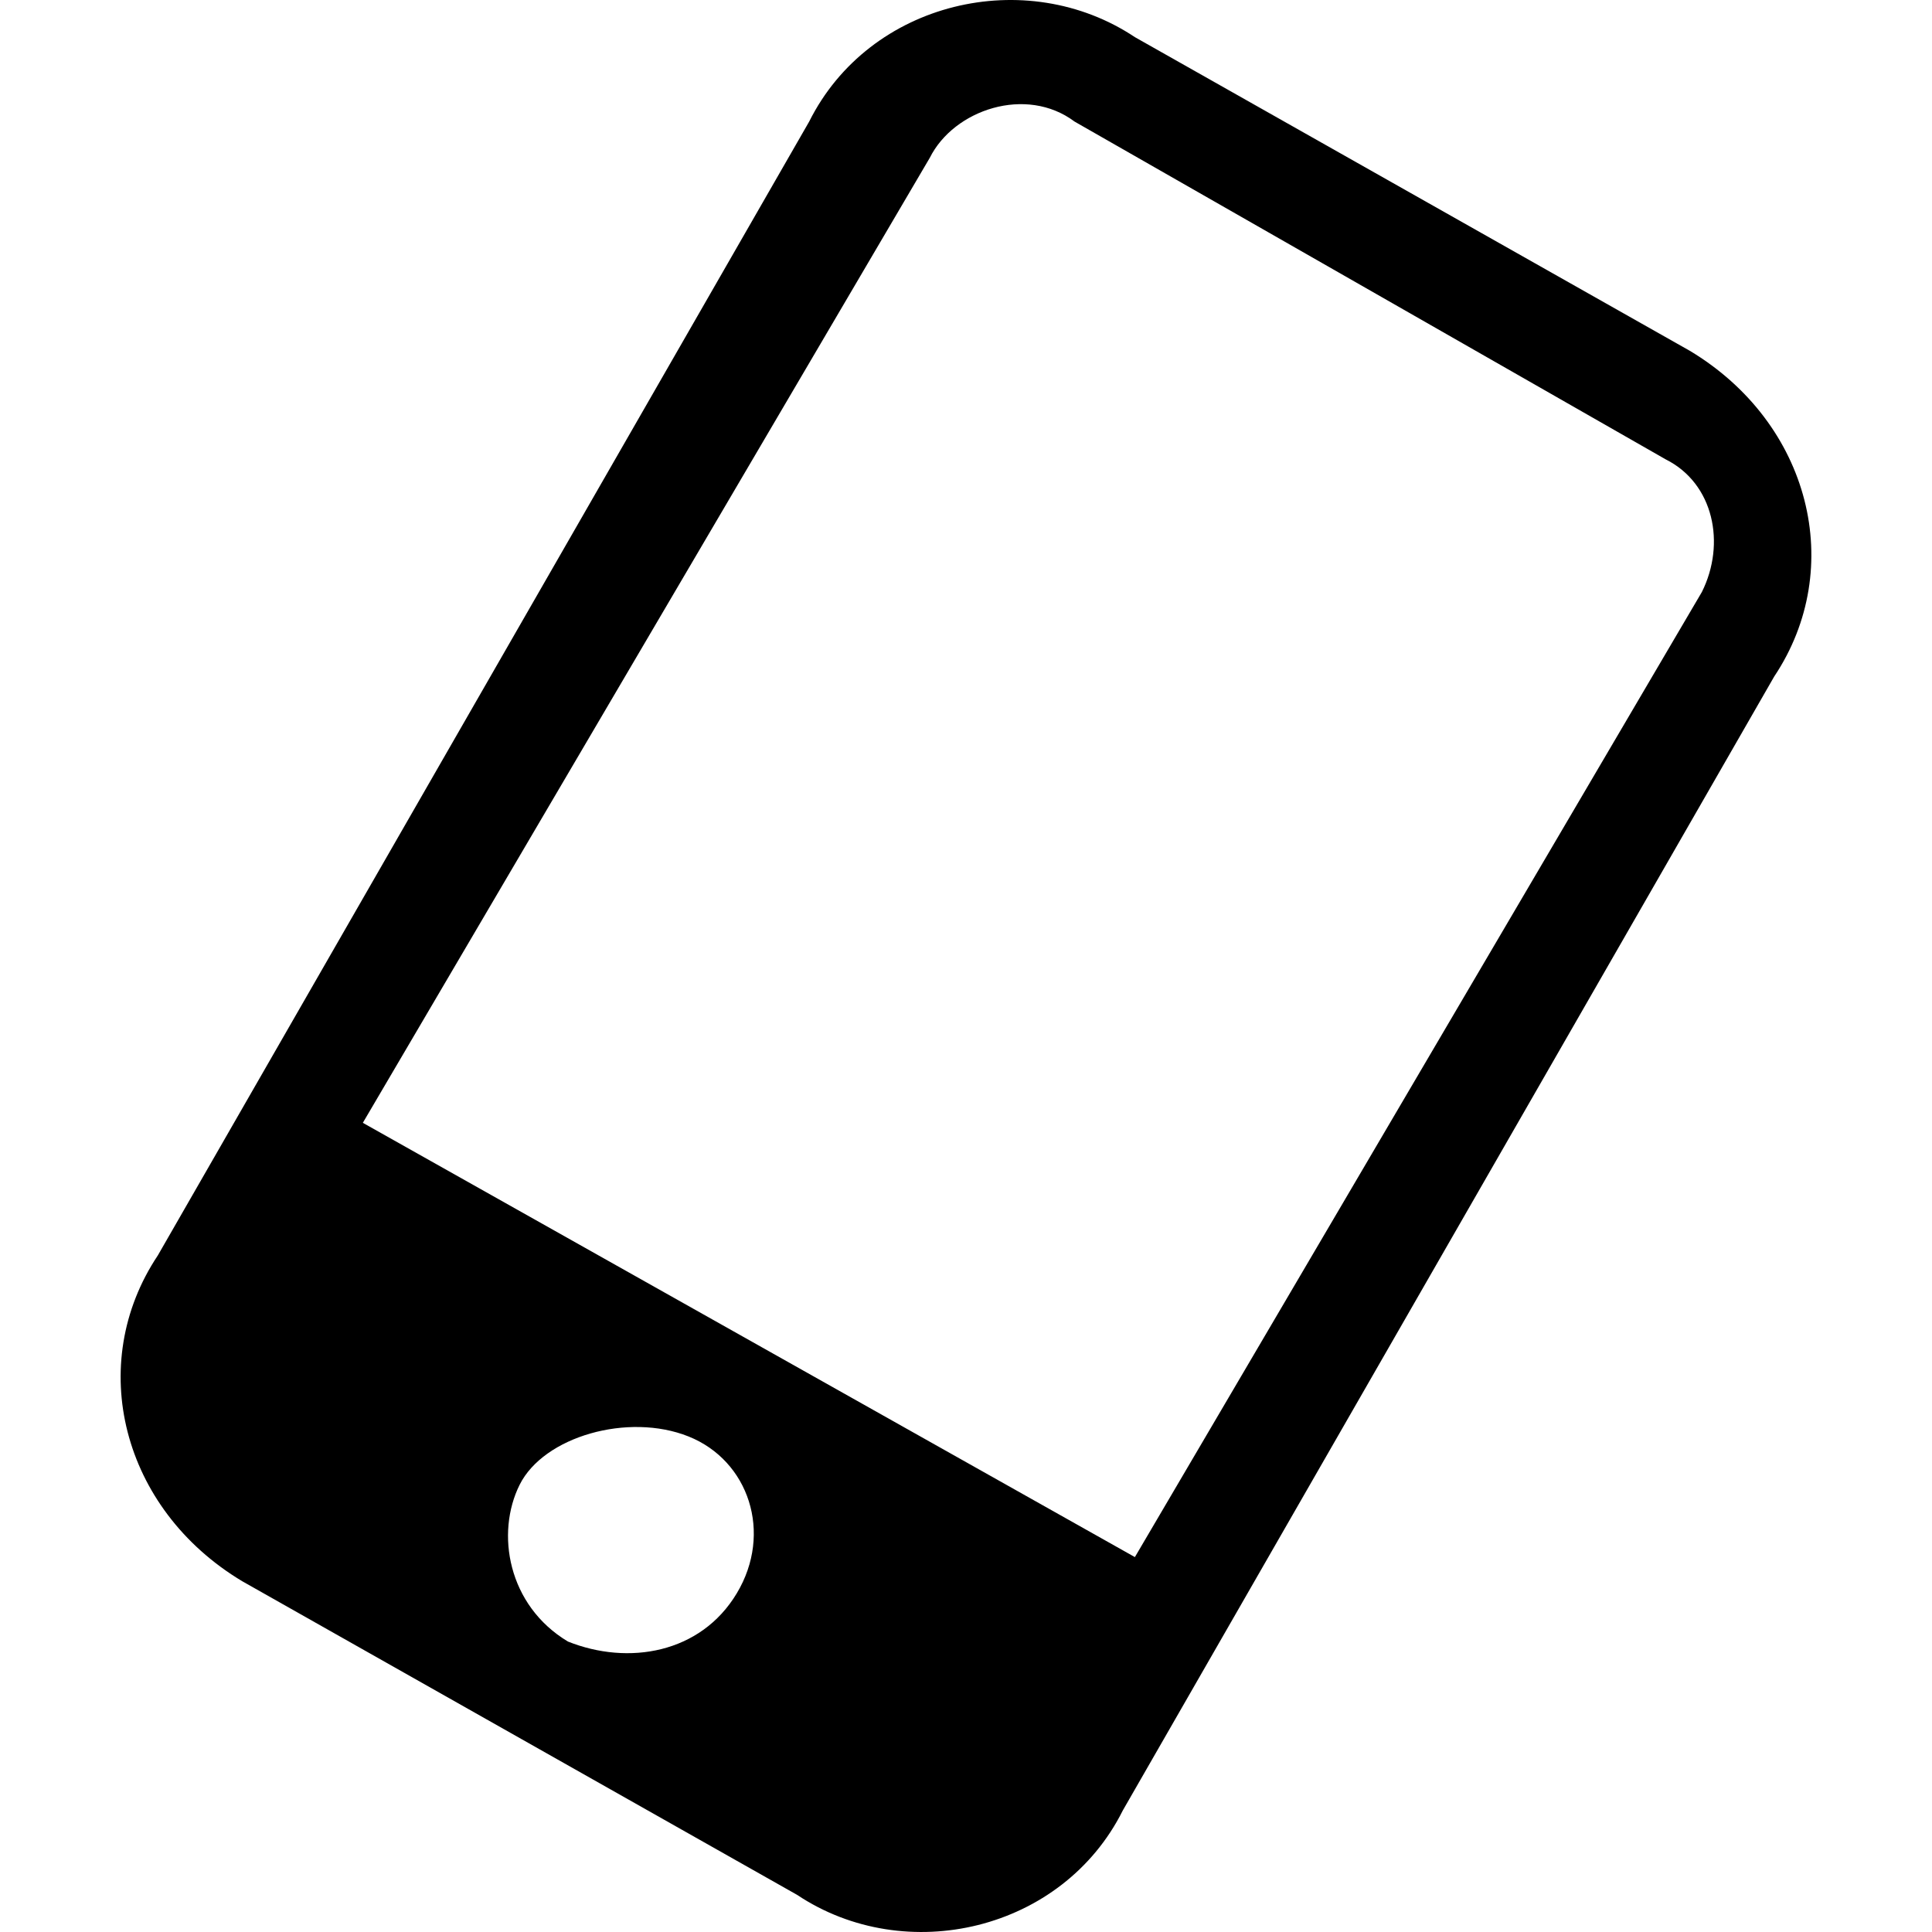 <?xml version="1.0" encoding="UTF-8"?> <svg xmlns="http://www.w3.org/2000/svg" class="svg-icon" style="width: 1em; height: 1em;vertical-align: middle;fill: currentColor;overflow: hidden;" viewBox="0 0 1024 1024" version="1.1"><path d="M895.624 185.92 601.512 19.683C543.969-18.679 460.85 0.502 428.882 64.439l-345.261 601.01C45.258 722.993 64.439 799.718 128.376 838.08l294.111 166.237C480.031 1042.679 563.15 1023.498 595.118 959.561l345.261-601.01C978.742 301.007 959.561 224.282 895.624 185.92zM390.519 844.474c-19.181 31.969-57.544 38.362-89.512 25.575-31.969-19.181-38.362-57.544-25.575-83.118s57.544-38.362 89.512-25.575C396.913 774.143 409.7 812.505 390.519 844.474zM902.017 313.794l-300.505 511.498L192.314 595.118l300.505-511.498c12.787-25.575 51.15-38.362 76.725-19.181l313.293 179.024C908.411 256.251 914.805 288.22 902.017 313.794z"></path></svg> 